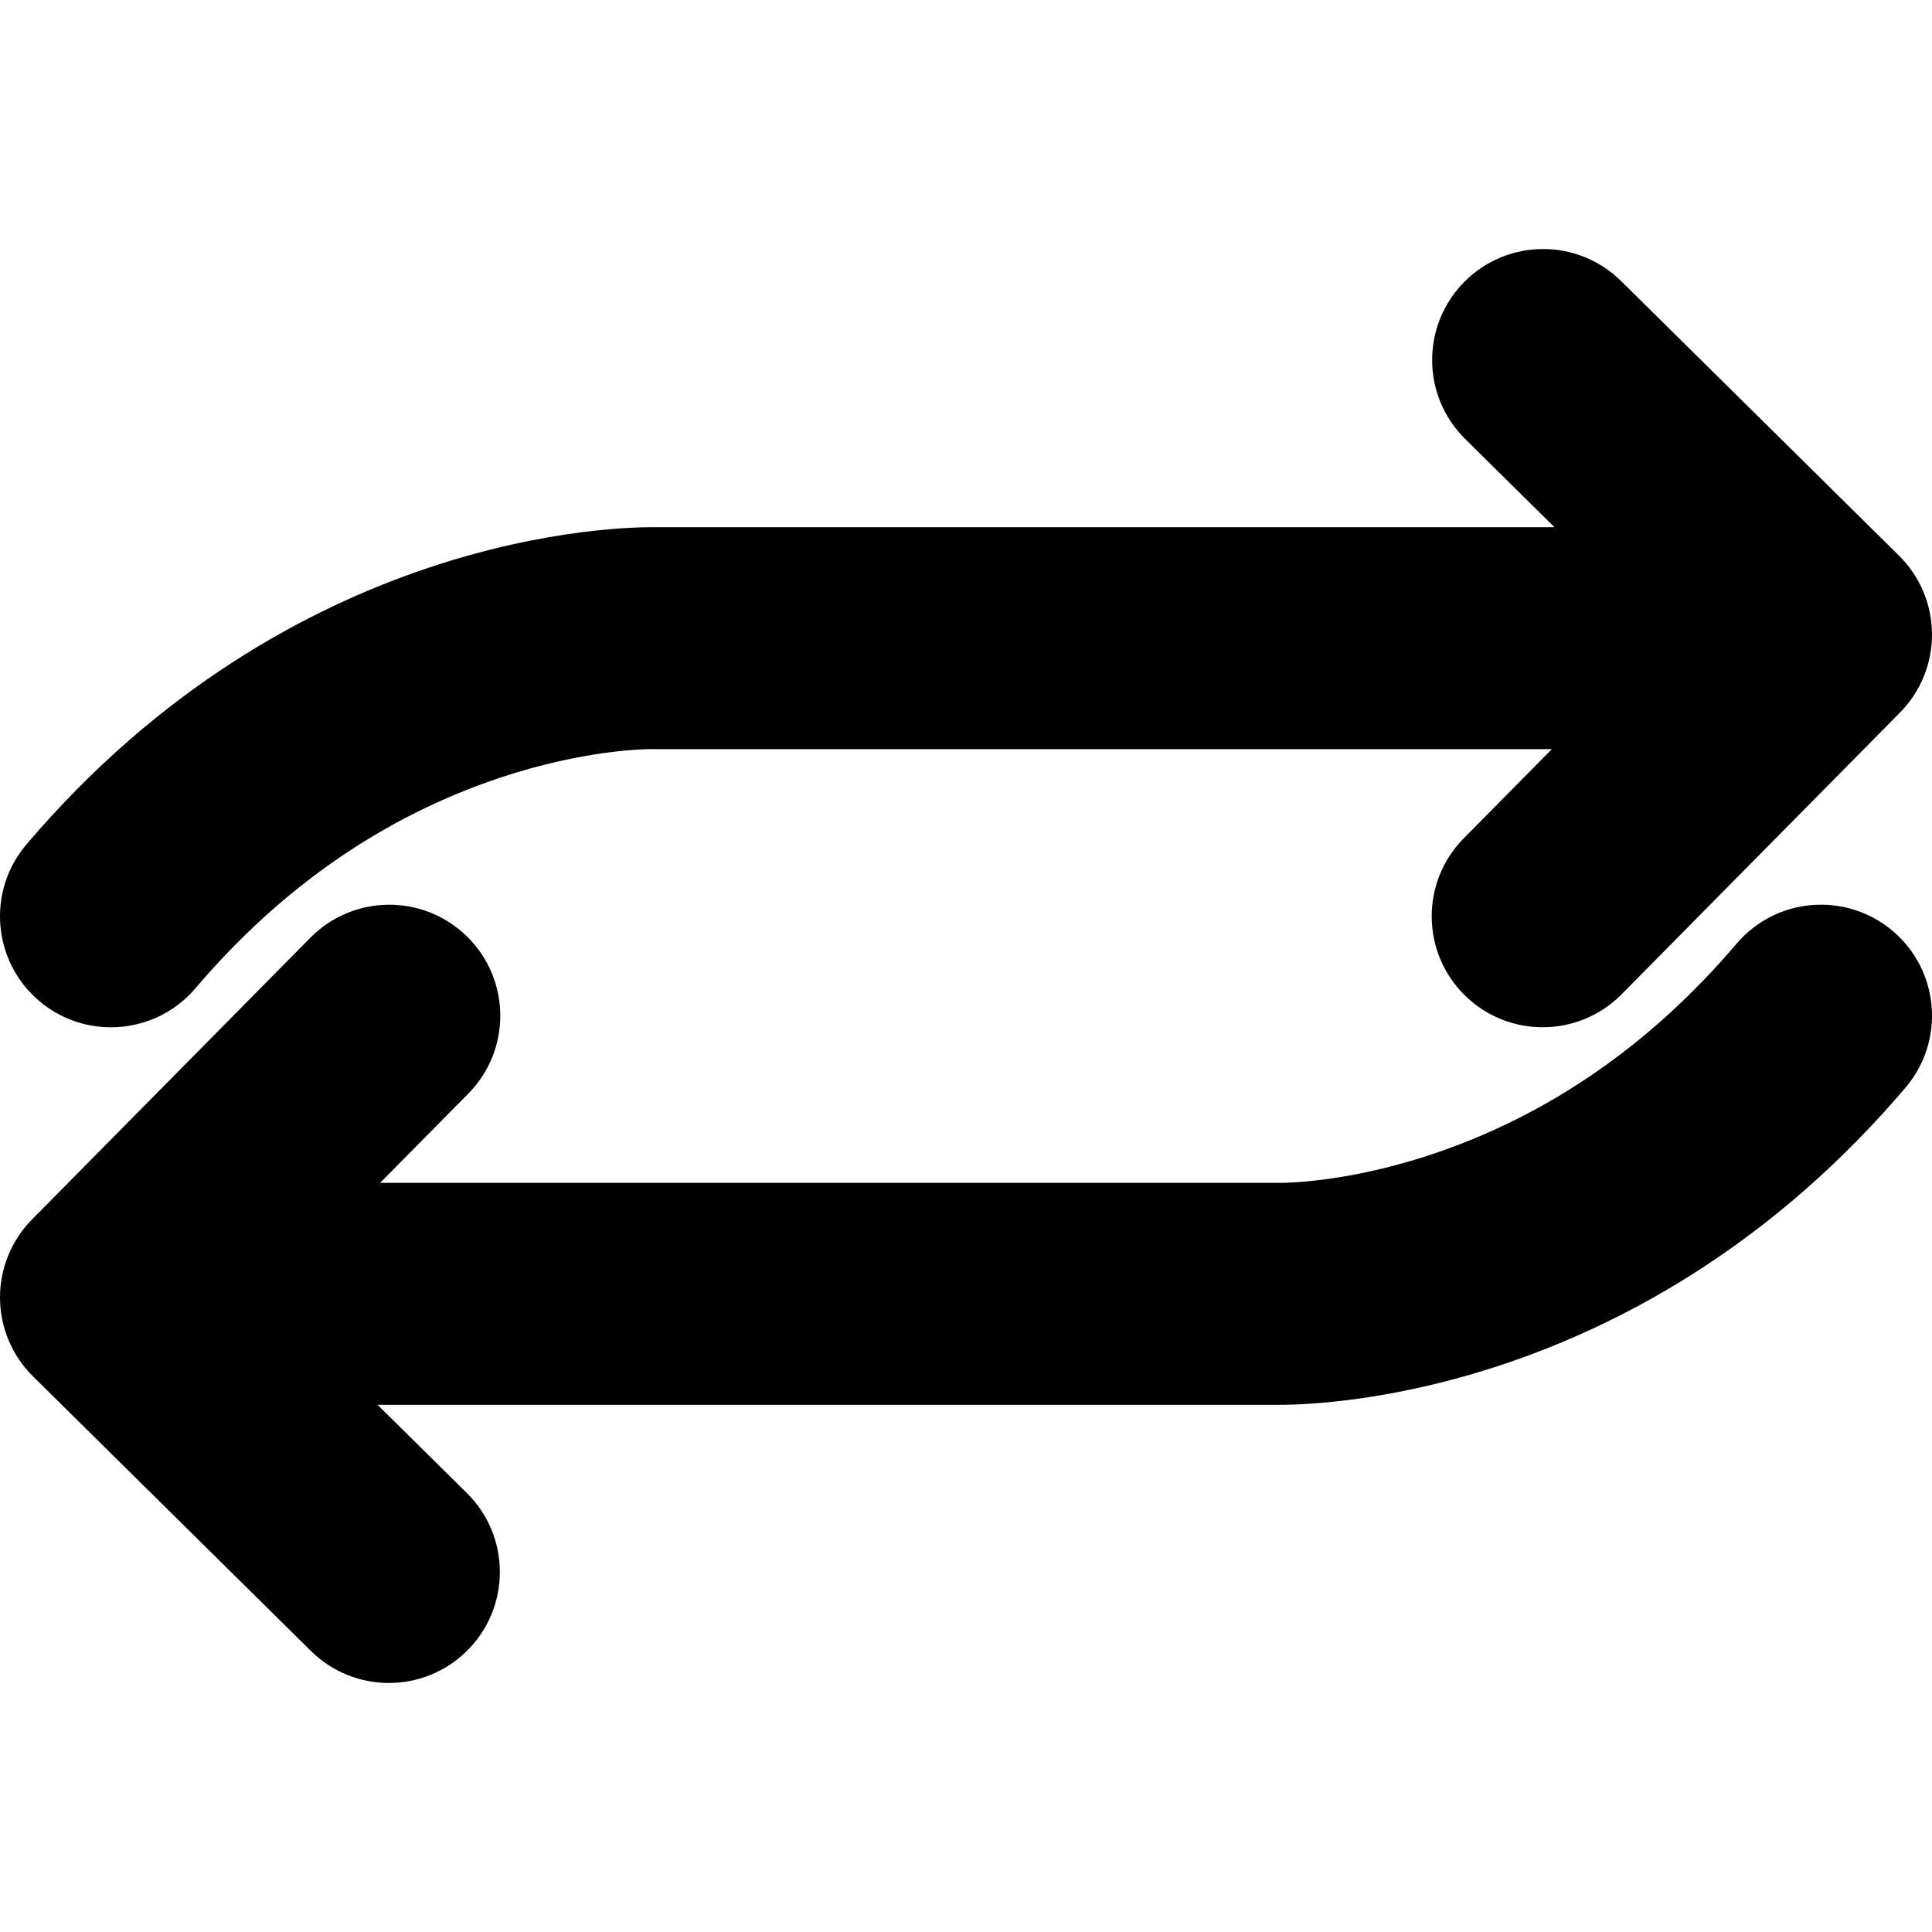 <?xml version="1.0" encoding="iso-8859-1"?>
<!-- Generator: Adobe Illustrator 16.0.0, SVG Export Plug-In . SVG Version: 6.00 Build 0)  -->
<!DOCTYPE svg PUBLIC "-//W3C//DTD SVG 1.1//EN" "http://www.w3.org/Graphics/SVG/1.1/DTD/svg11.dtd">
<svg version="1.1" id="Capa_1" xmlns="http://www.w3.org/2000/svg" xmlns:xlink="http://www.w3.org/1999/xlink" x="0px" y="0px"
	 width="914.035px" height="914.036px" viewBox="0 0 914.035 914.036" style="enable-background:new 0 0 914.035 914.036;"
	 xml:space="preserve">
<g>
	<path d="M18.491,473.511c9.878,8.4,21.96,12.508,33.985,12.507c14.864-0.001,29.637-6.28,40.02-18.491
		c40.557-47.694,89.007-81.192,144.003-99.566c39.618-13.236,68.854-13.583,71.908-13.553l0.31,0.02h425.458L692.506,396.6
		c-20.379,20.625-20.181,53.865,0.444,74.244c10.232,10.11,23.567,15.155,36.898,15.155c13.541,0,27.078-5.207,37.347-15.6
		l131.684-133.271c9.786-9.905,15.236-23.291,15.153-37.215c-0.083-13.923-5.694-27.244-15.599-37.03l-131.48-129.912
		c-20.625-20.379-53.865-20.18-74.244,0.445s-20.181,53.866,0.444,74.245l42.271,41.768H310.529
		c-16.884-0.271-171.723,1.555-298.023,150.079C-6.276,421.597-3.598,454.729,18.491,473.511z"/>
	<path d="M147.081,781.064c10.232,10.109,23.567,15.155,36.898,15.155c13.541,0,27.078-5.207,37.347-15.601
		c20.379-20.625,20.18-53.866-0.445-74.245l-42.271-41.768h424.896c0.521,0.008,1.169,0.014,1.946,0.014
		c24.466,0,173.667-6.146,296.076-150.093c18.783-22.088,16.104-55.221-5.983-74.004c-22.09-18.784-55.223-16.104-74.006,5.983
		c-40.557,47.694-89.007,81.192-144.003,99.566c-39.36,13.15-68.487,13.553-71.845,13.553c-0.021,0-0.043,0-0.062,0l-0.31-0.02
		H179.86l41.668-42.171c20.379-20.625,20.18-53.866-0.445-74.245c-20.625-20.379-53.865-20.181-74.245,0.444L15.156,576.907
		c-9.786,9.905-15.237,23.291-15.154,37.215c0.083,13.923,5.695,27.244,15.599,37.03L147.081,781.064z"/>
</g>
<g>
</g>
<g>
</g>
<g>
</g>
<g>
</g>
<g>
</g>
<g>
</g>
<g>
</g>
<g>
</g>
<g>
</g>
<g>
</g>
<g>
</g>
<g>
</g>
<g>
</g>
<g>
</g>
<g>
</g>
</svg>
